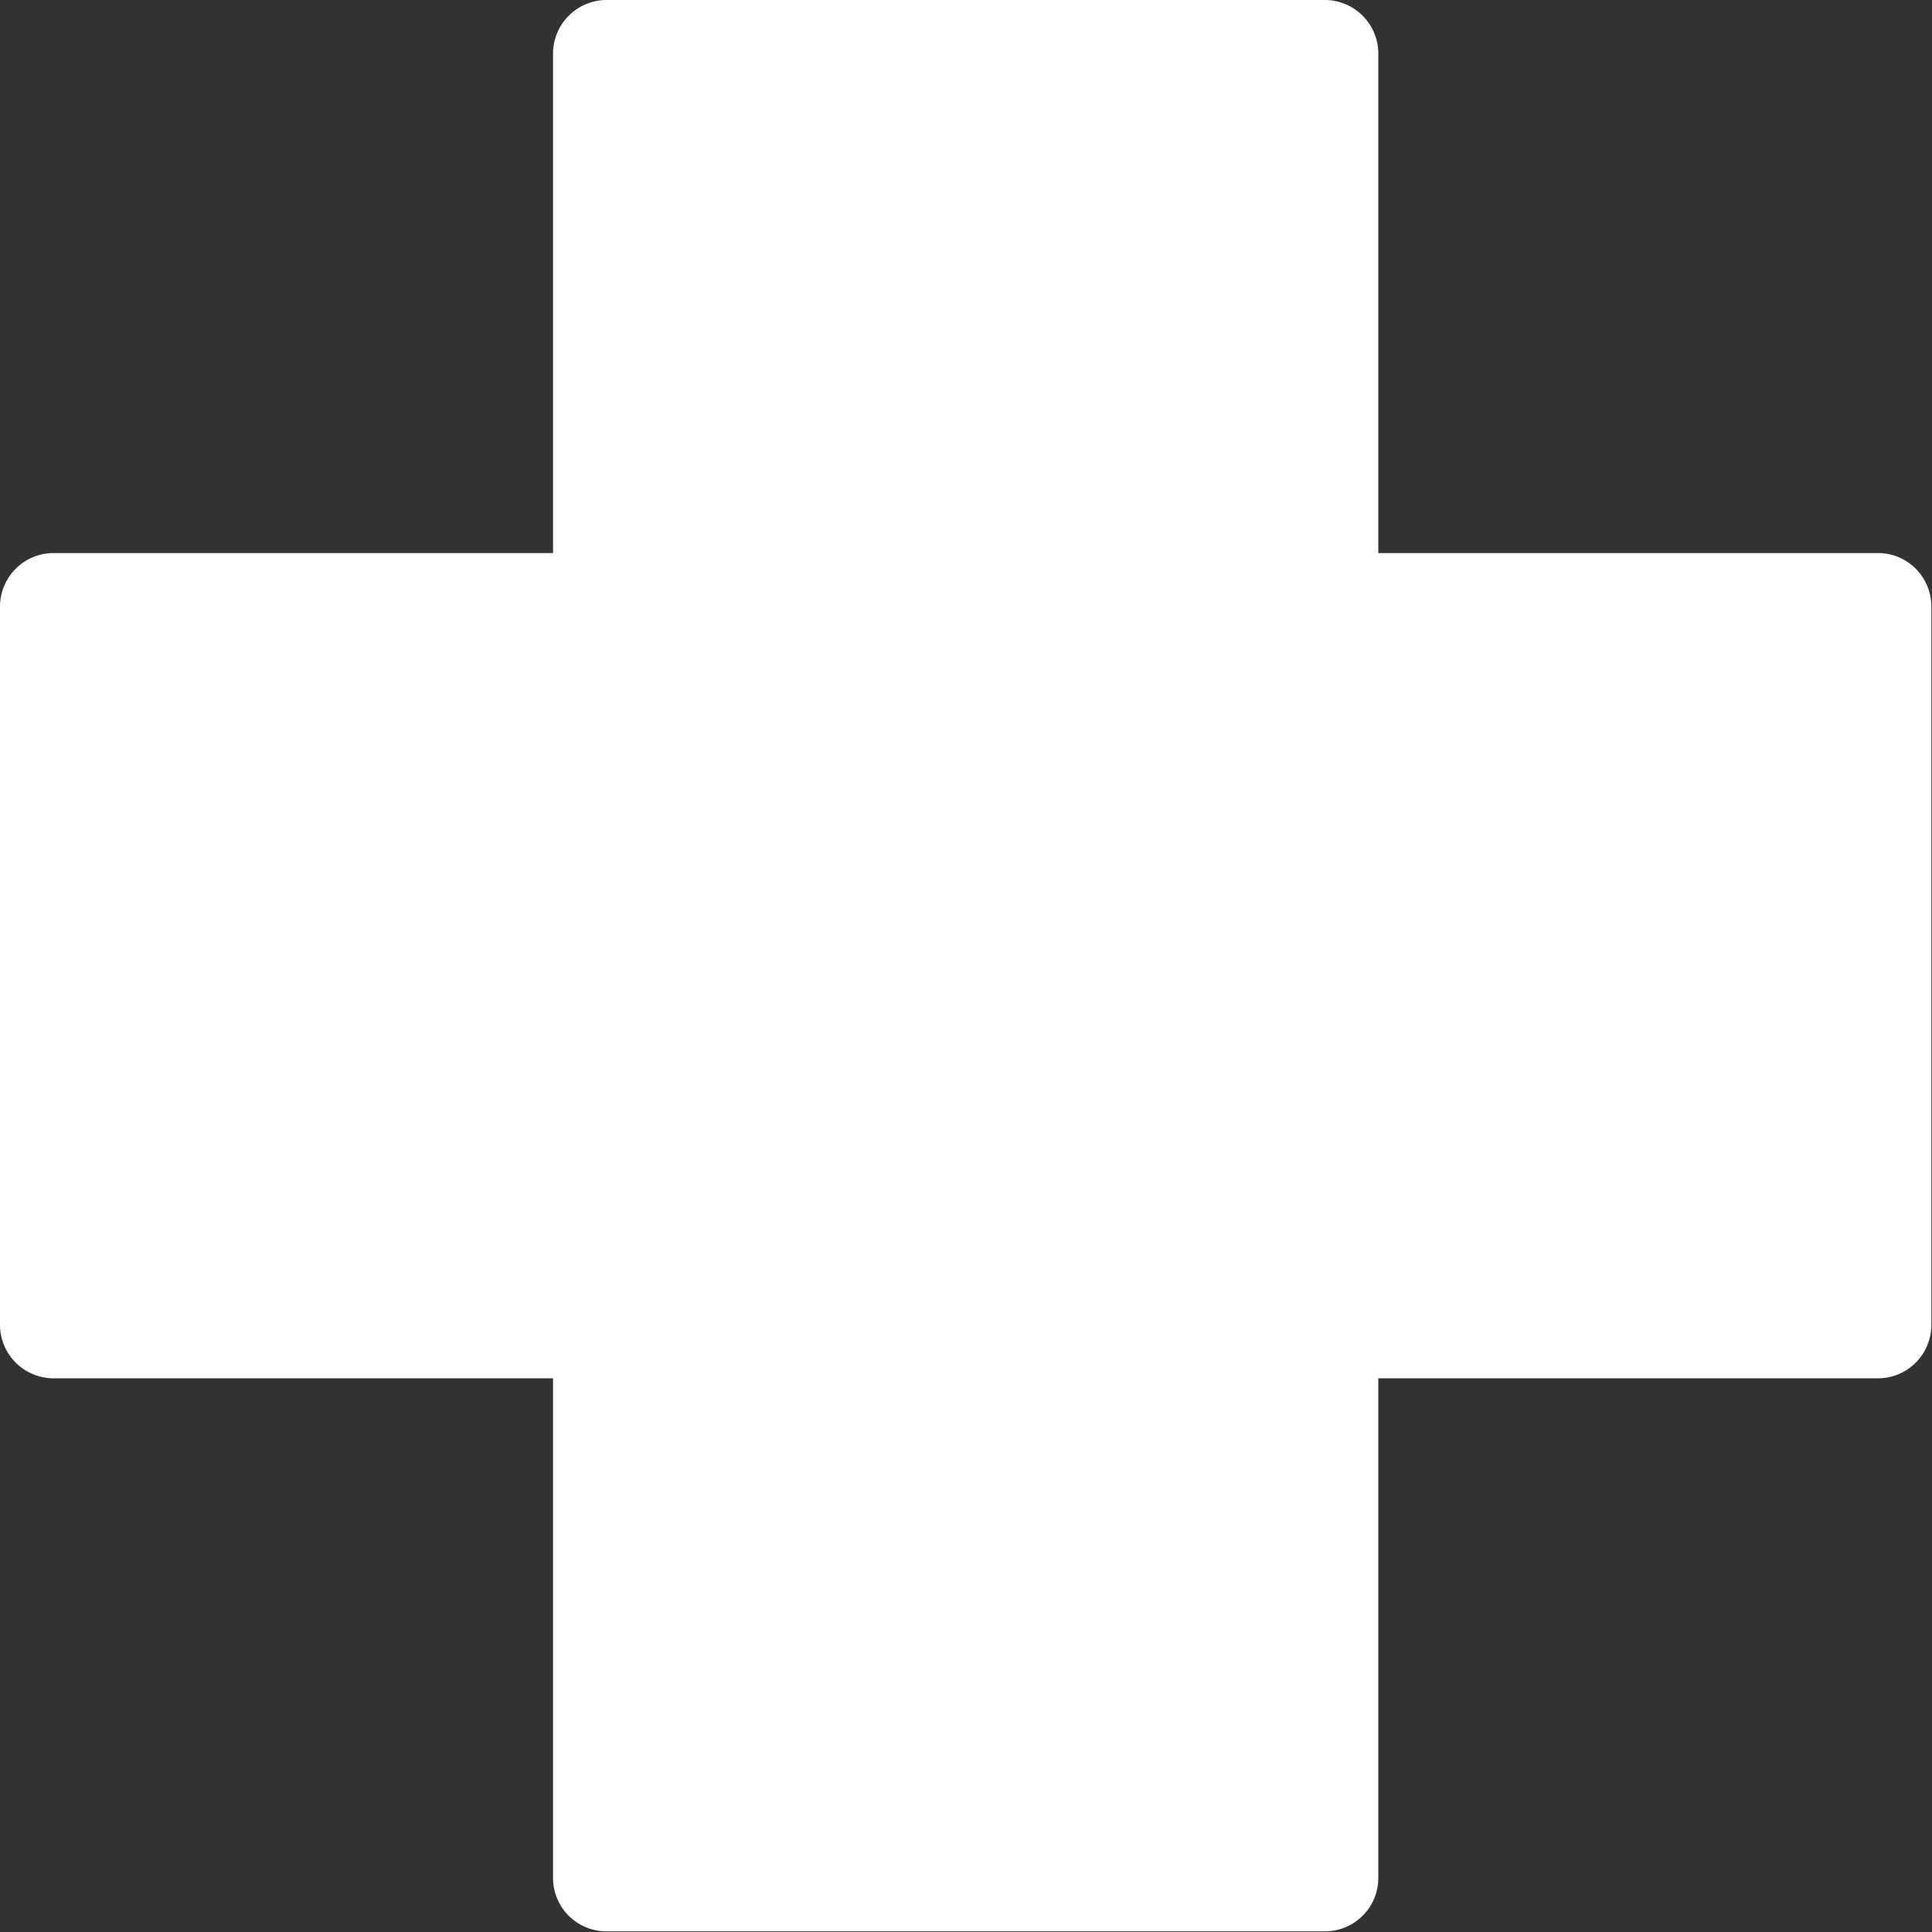 <svg xmlns="http://www.w3.org/2000/svg" width="89.71" height="89.71" viewBox="0 0 89.71 89.71"><rect x="0" y="0" width="89.71" height="89.71" fill="#333333" stroke="none"/><defs><style>.b36601be-bcf4-4a8c-b285-f65f784ad9be{fill:#fff;}</style></defs><g id="e62e68f2-d13b-47c4-ace9-77b2c42b5d59" data-name="圖層 2"><g id="a1619aee-90d8-4621-96c8-d8c4511517ac" data-name="&lt;Layer&gt;"><path class="b36601be-bcf4-4a8c-b285-f65f784ad9be" d="M87.23,25.68H64V2.48A2.49,2.49,0,0,0,61.55,0H28.16a2.49,2.49,0,0,0-2.48,2.48v23.2H2.48A2.49,2.49,0,0,0,0,28.16V61.55A2.49,2.49,0,0,0,2.48,64h23.2v23.2a2.48,2.48,0,0,0,2.48,2.48H61.55A2.48,2.48,0,0,0,64,87.23V64h23.2a2.48,2.48,0,0,0,2.48-2.48V28.16A2.48,2.48,0,0,0,87.23,25.68Z"/></g></g></svg>